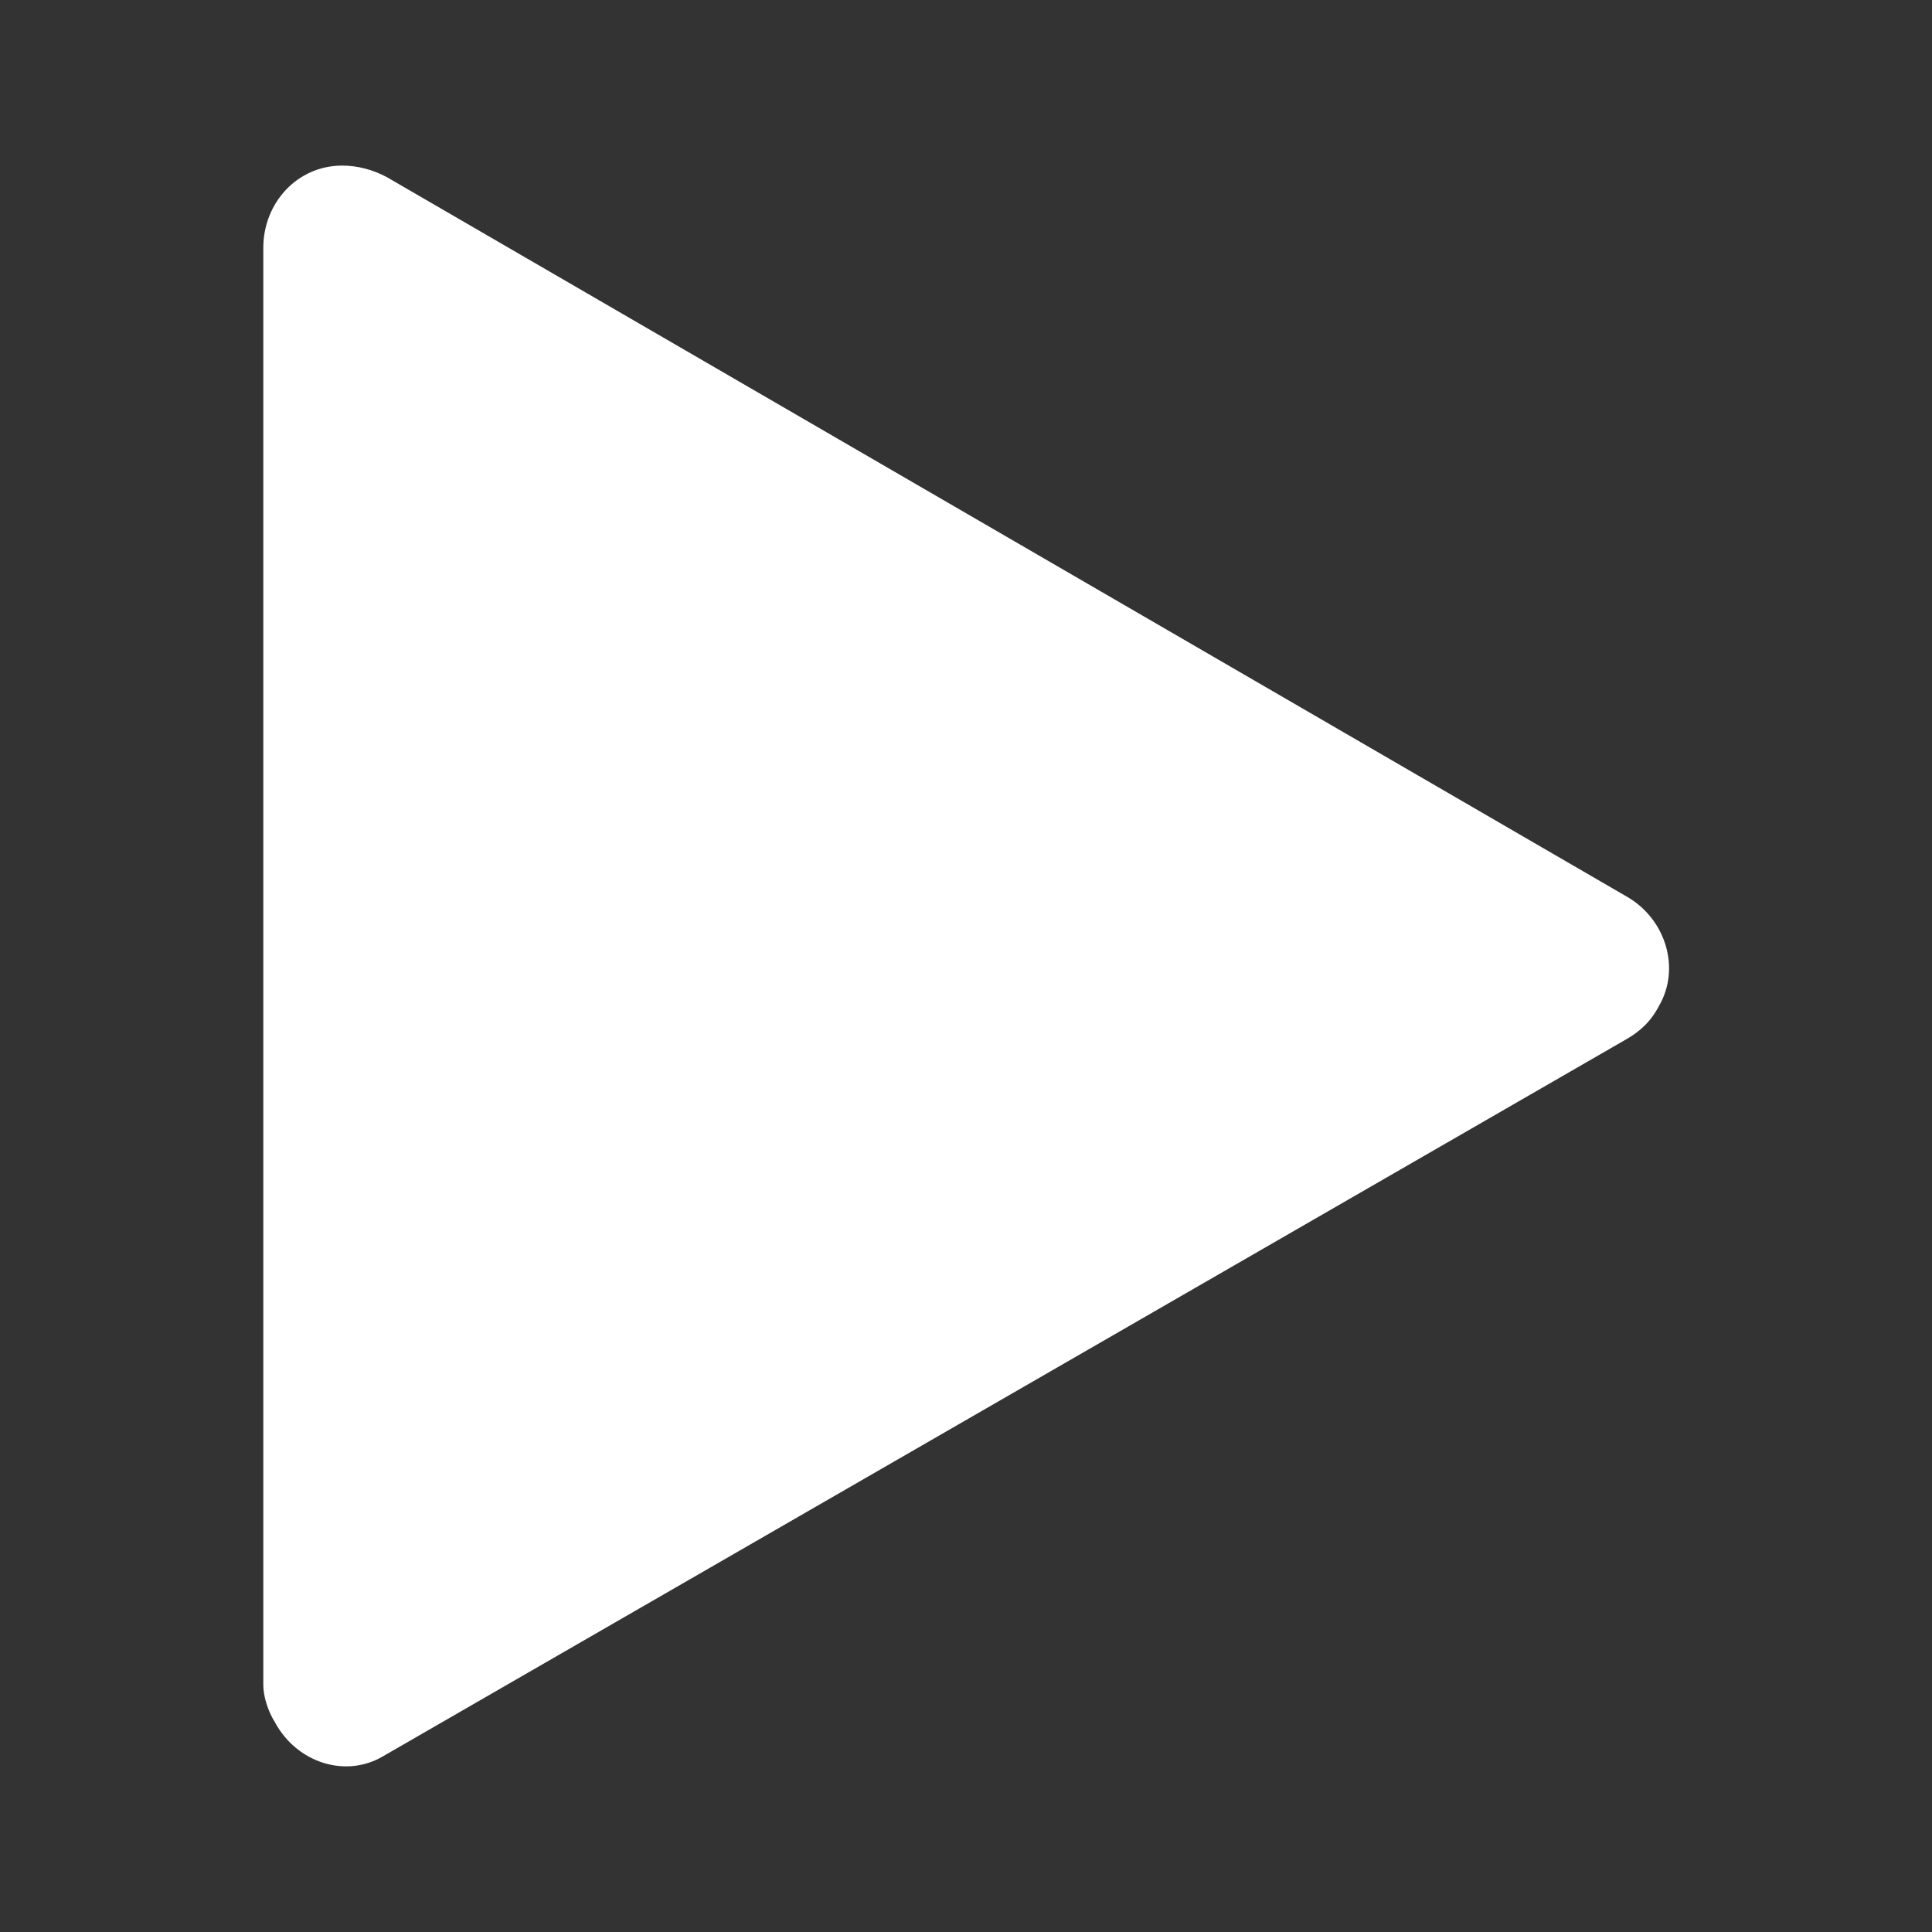 <svg xmlns="http://www.w3.org/2000/svg" xmlns:xlink="http://www.w3.org/1999/xlink" version="1.1" id="Layer_1" focusable="false" x="0px" y="0px" viewBox="0 0 350 350" xml:space="preserve">
<rect x="0" y="0" width="350" height="350" fill="#333333" stroke="none"/>
<path d="M294.4,188.4L69.5,318.1c-6.8,4.1-15.7,1.3-19.7-6.1c-1.3-2.1-2.1-4.7-2.1-6.8V44.9c0-8.1,6.1-14.9,14.3-14.9  c2.7,0,5.5,0.7,8.1,2.1l224.9,130.5c6.8,4.1,9.5,12.9,5.5,19.7C299.1,185,297.1,186.9,294.4,188.4z" fill="#ffffff"/>
</svg>